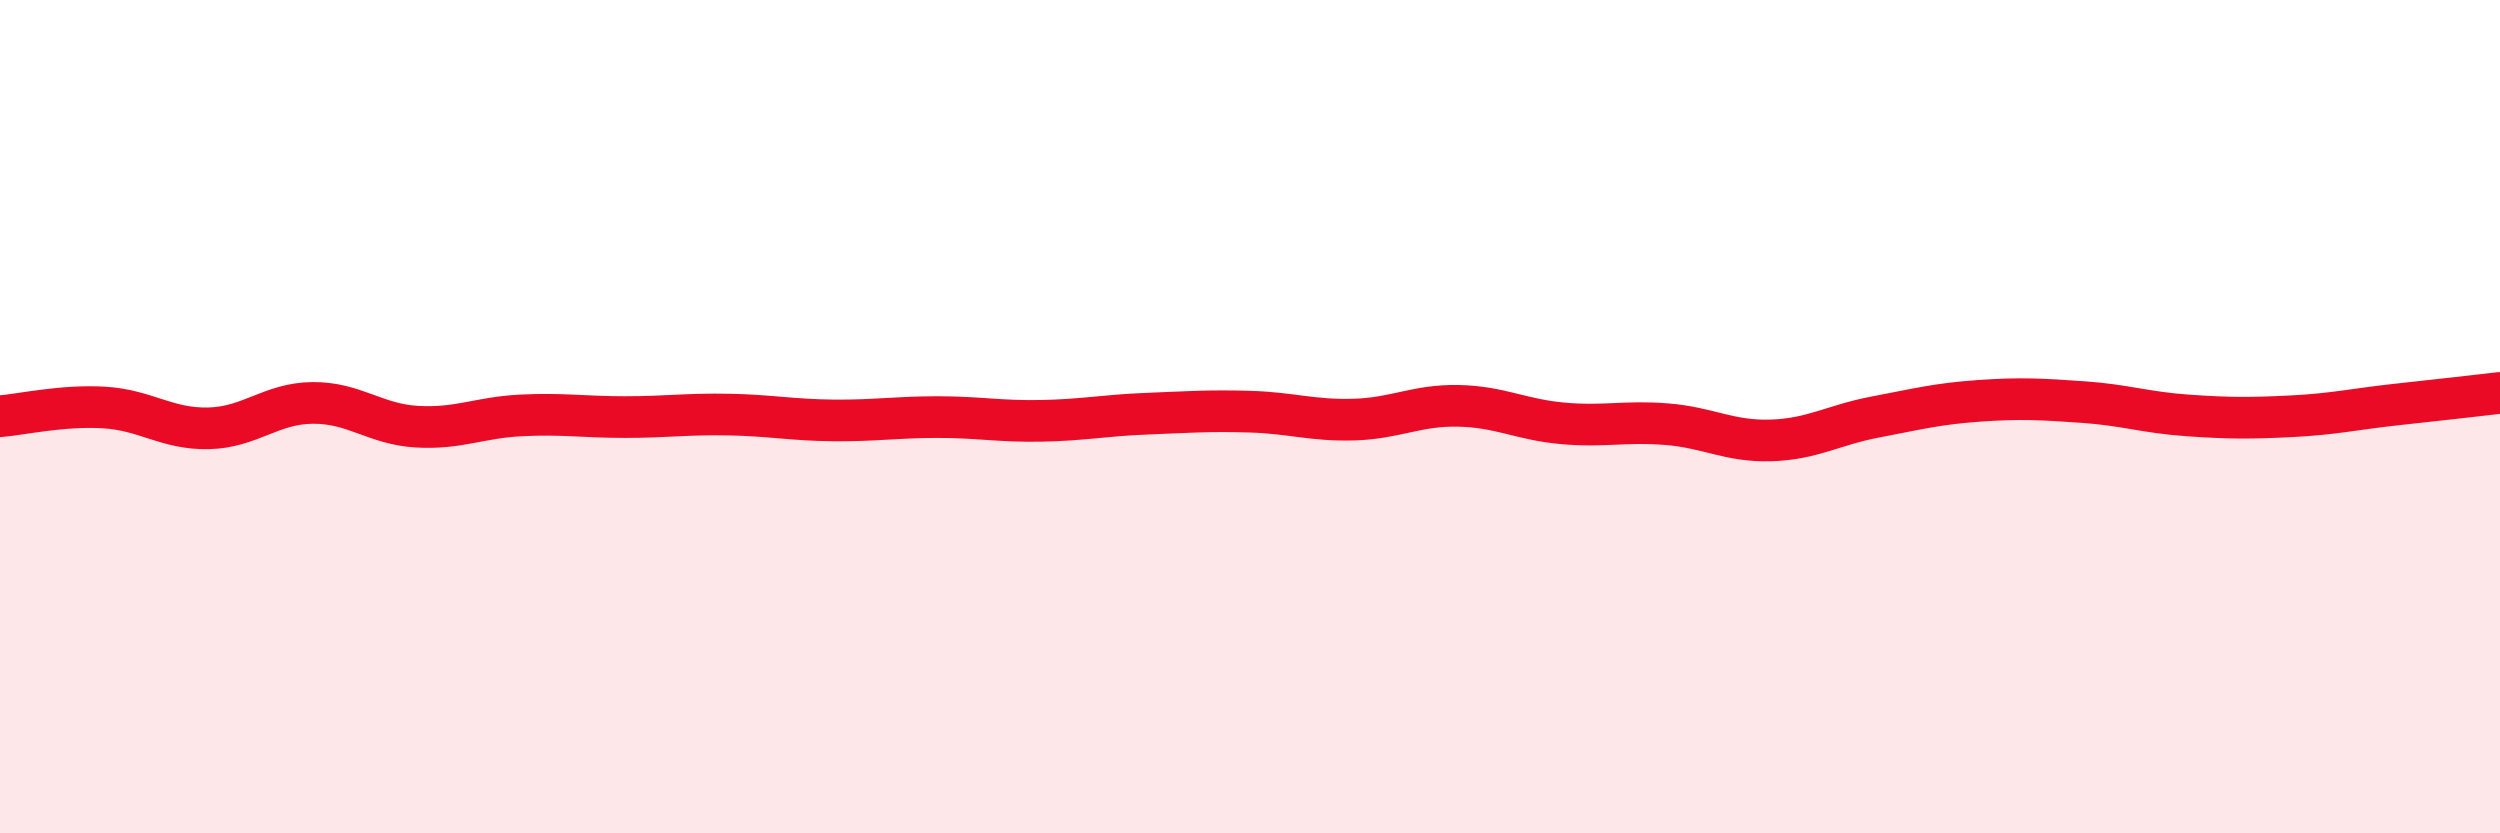 
    <svg width="60" height="20" viewBox="0 0 60 20" xmlns="http://www.w3.org/2000/svg">
      <path
        d="M 0,9.99 C 0.5,9.95 1.5,9.72 2.5,9.78 C 3.5,9.84 4,10.3 5,10.28 C 6,10.26 6.5,9.68 7.5,9.67 C 8.5,9.66 9,10.18 10,10.24 C 11,10.3 11.5,10.02 12.5,9.97 C 13.5,9.92 14,10.01 15,10.01 C 16,10.01 16.5,9.93 17.5,9.95 C 18.5,9.97 19,10.08 20,10.09 C 21,10.1 21.5,10.01 22.5,10.01 C 23.5,10.01 24,10.12 25,10.1 C 26,10.08 26.5,9.97 27.5,9.93 C 28.5,9.89 29,9.85 30,9.88 C 31,9.91 31.5,10.1 32.5,10.07 C 33.5,10.04 34,9.72 35,9.74 C 36,9.76 36.5,10.07 37.5,10.16 C 38.5,10.25 39,10.1 40,10.18 C 41,10.26 41.5,10.6 42.5,10.57 C 43.5,10.54 44,10.2 45,10.01 C 46,9.82 46.5,9.69 47.5,9.62 C 48.5,9.55 49,9.58 50,9.65 C 51,9.72 51.5,9.9 52.5,9.97 C 53.5,10.04 54,10.04 55,9.99 C 56,9.94 56.5,9.82 57.5,9.71 C 58.5,9.6 59.5,9.49 60,9.43L60 20L0 20Z"
        fill="#EB0A25"
        opacity="0.1"
        stroke-linecap="round"
        stroke-linejoin="round"
      />
      <path
        d="M 0,9.99 C 0.5,9.95 1.5,9.72 2.5,9.78 C 3.5,9.84 4,10.3 5,10.28 C 6,10.26 6.5,9.68 7.5,9.67 C 8.5,9.66 9,10.18 10,10.24 C 11,10.3 11.5,10.02 12.5,9.97 C 13.5,9.92 14,10.01 15,10.01 C 16,10.01 16.5,9.93 17.5,9.95 C 18.5,9.97 19,10.08 20,10.09 C 21,10.1 21.5,10.01 22.5,10.01 C 23.5,10.01 24,10.12 25,10.1 C 26,10.08 26.5,9.97 27.5,9.93 C 28.5,9.89 29,9.85 30,9.88 C 31,9.91 31.5,10.1 32.5,10.07 C 33.5,10.04 34,9.72 35,9.74 C 36,9.76 36.5,10.07 37.5,10.16 C 38.5,10.25 39,10.1 40,10.18 C 41,10.26 41.5,10.6 42.5,10.57 C 43.5,10.54 44,10.2 45,10.01 C 46,9.82 46.5,9.69 47.5,9.62 C 48.5,9.55 49,9.58 50,9.65 C 51,9.72 51.5,9.9 52.5,9.97 C 53.5,10.04 54,10.04 55,9.99 C 56,9.94 56.5,9.82 57.5,9.71 C 58.5,9.6 59.5,9.49 60,9.43"
        stroke="#EB0A25"
        stroke-width="1"
        fill="none"
        stroke-linecap="round"
        stroke-linejoin="round"
      />
    </svg>
  